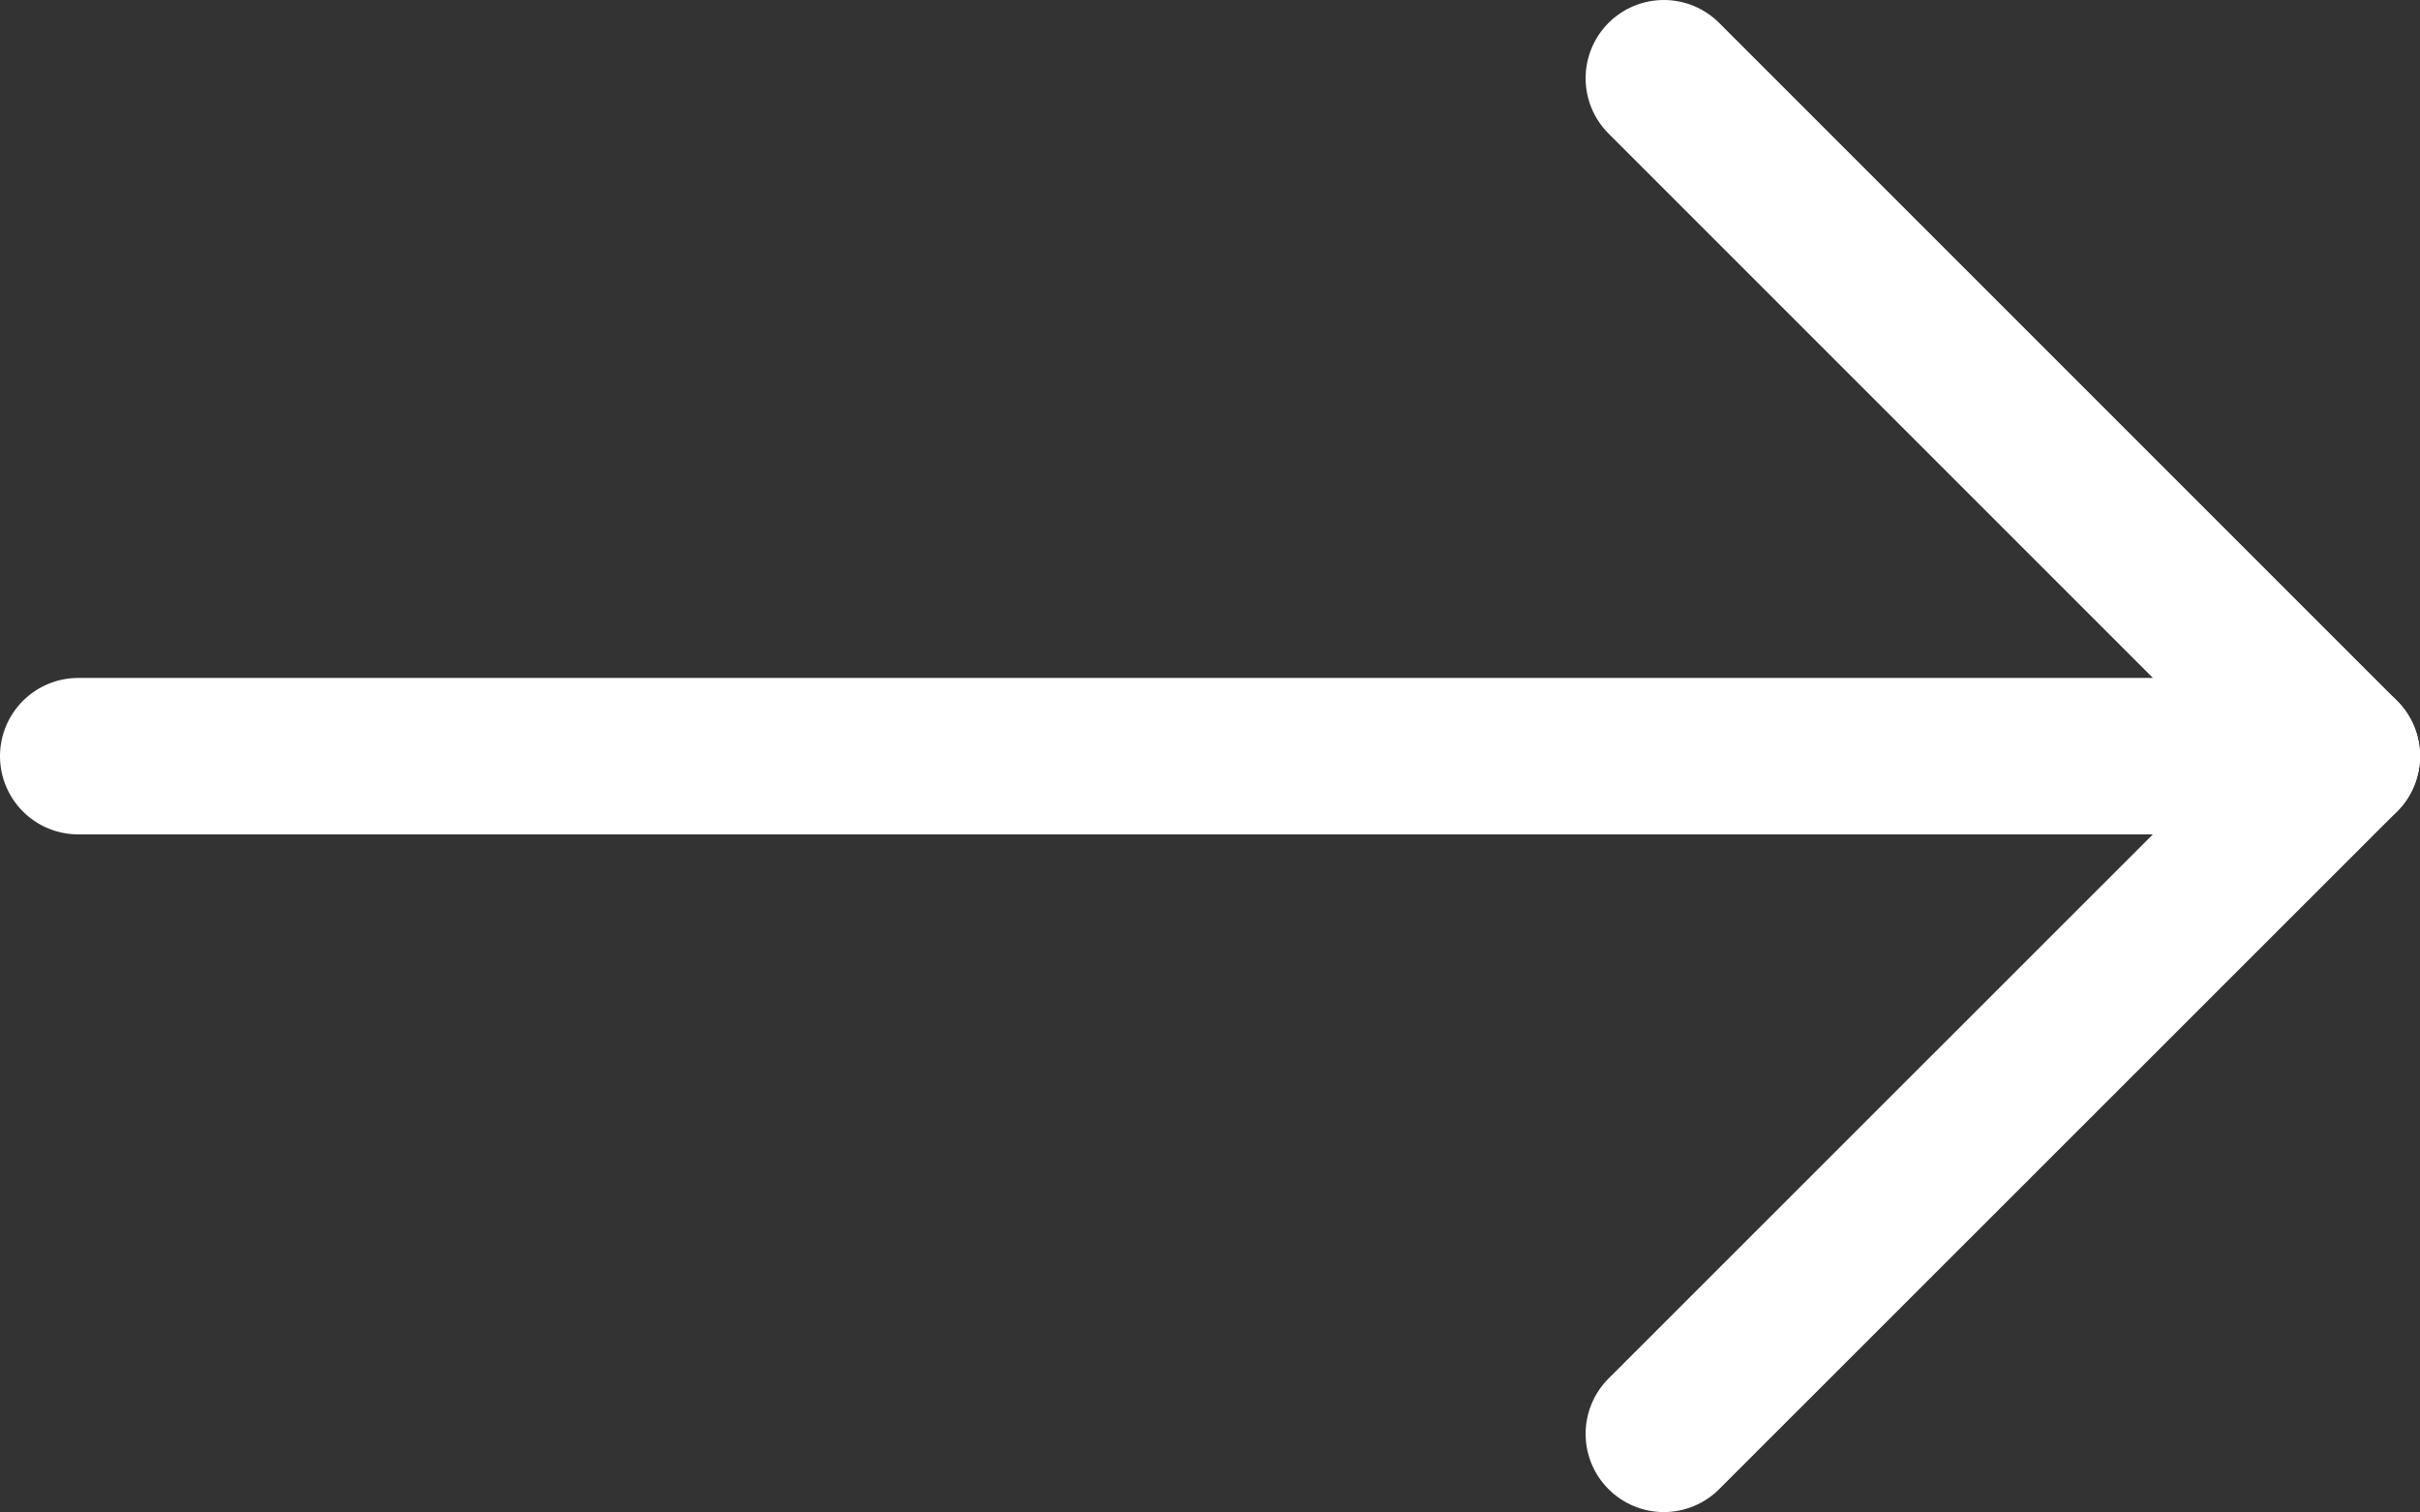 <svg xmlns="http://www.w3.org/2000/svg" viewBox="0 0 92.81 57.99"><rect x="0" y="0" width="92.81" height="57.99" fill="#333333" stroke="none"/><defs><style>.cls-1{fill:none;stroke:#fff;stroke-linecap:round;stroke-linejoin:round;stroke-width:6px;}</style></defs><g id="Calque_2" data-name="Calque 2"><g id="Calque_1-2" data-name="Calque 1"><line class="cls-1" x1="3" y1="29" x2="89.81" y2="29"/><polyline class="cls-1" points="63.81 3 89.81 29 63.81 54.99"/></g></g></svg>